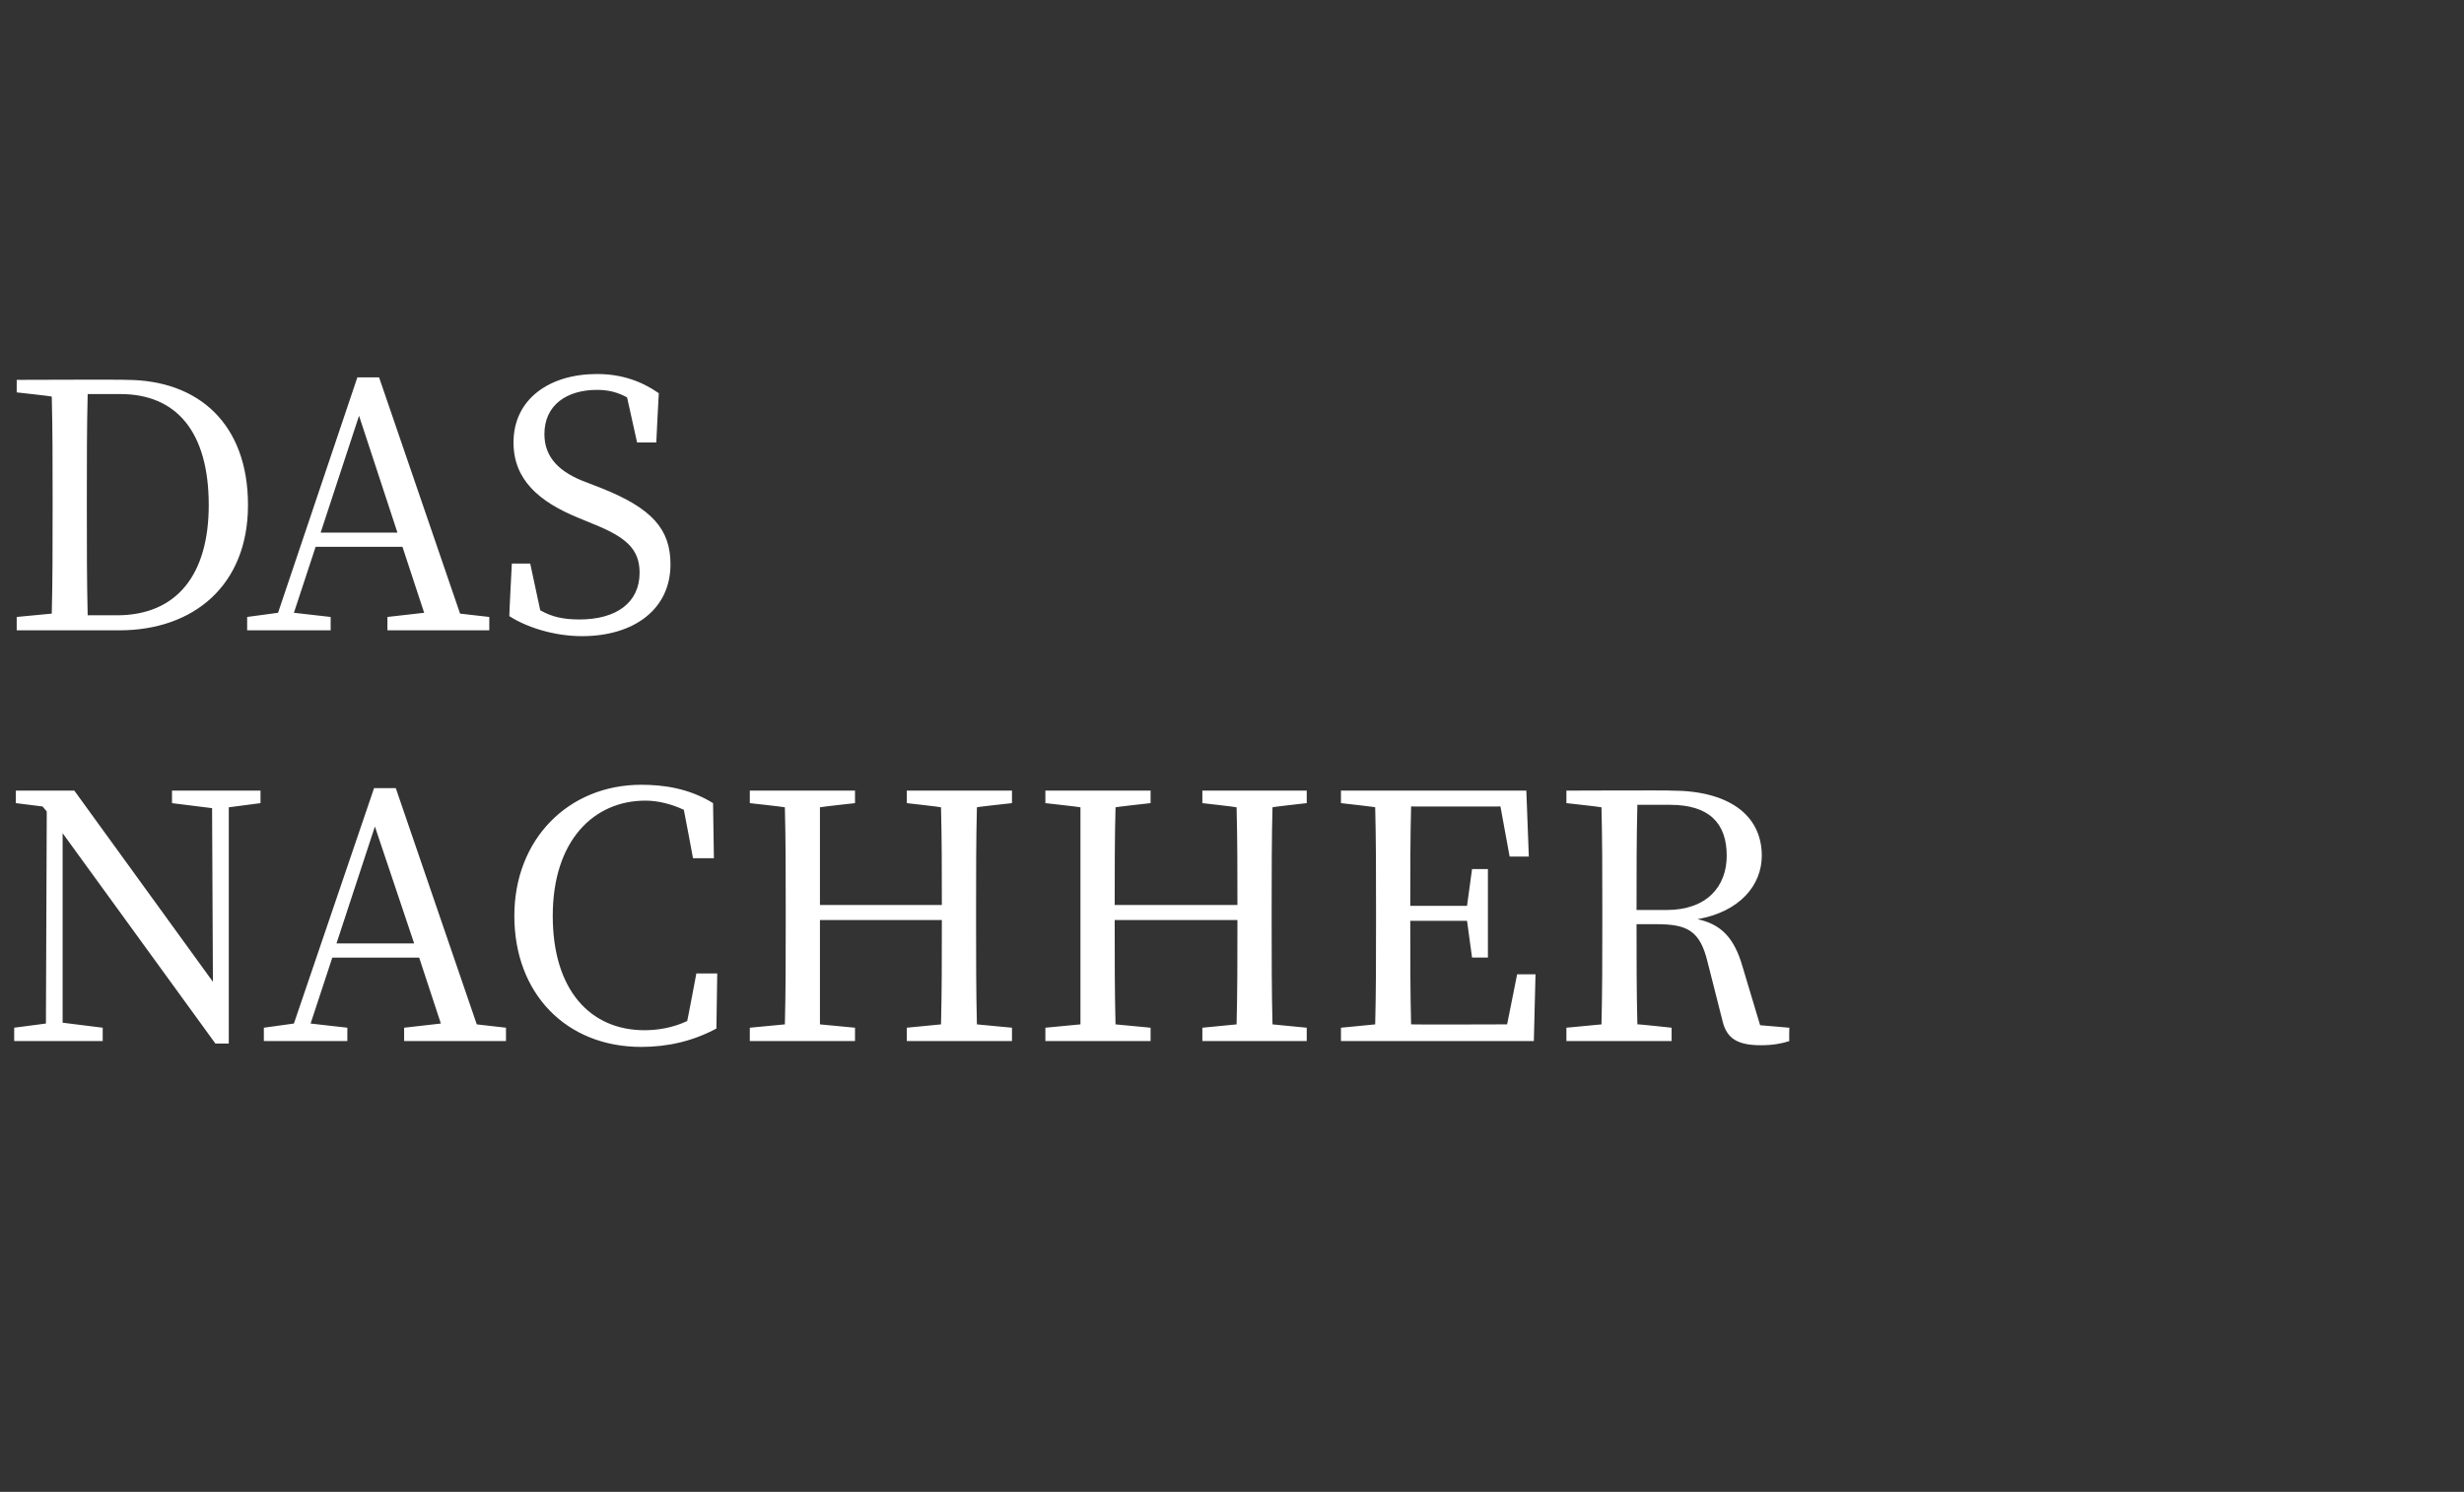 <?xml version="1.0" standalone="no"?><!DOCTYPE svg PUBLIC "-//W3C//DTD SVG 1.1//EN" "http://www.w3.org/Graphics/SVG/1.1/DTD/svg11.dtd"><svg xmlns="http://www.w3.org/2000/svg" version="1.1" width="295.1px" height="178.7px" viewBox="0 -16 295.1 178.7" style="top:-16px"><rect x="0" y="-16" width="295.1" height="178.7" fill="#333333" stroke="none"/><desc>Das nachher</desc><defs/><g id="Polygon271563"><path d="m31.2 80.2l-3.8.5l0 28.3l-1.6 0l-18.3-25.2l0 22.7l4.8.6l0 1.6l-10.6 0l0-1.6l3.8-.5l.1-25.4l-.5-.6l-3.2-.4l0-1.5l7 0l16.6 22.9l-.1-20.8l-4.8-.6l0-1.5l10.6 0l0 1.5zm18.4 16.8l-4.7-14l-4.6 14l9.3 0zm11 10.1l0 1.6l-12.2 0l0-1.6l4.4-.5l-2.6-7.9l-10.4 0l-2.6 7.9l4.4.5l0 1.6l-10 0l0-1.6l3.6-.5l9.6-28.2l2.6 0l9.7 28.3l3.5.4zm25.3-6.5c0 0-.09 6.59-.1 6.6c-2.8 1.5-5.8 2.2-9 2.2c-9 0-15.2-6.4-15.2-15.7c0-9.2 6.5-15.7 15.2-15.7c2.6 0 5.7.4 8.6 2.2c0-.03.1 6.6.1 6.6l-2.5 0c0 0-1.08-5.77-1.1-5.8c-1.5-.7-3.1-1.1-4.6-1.1c-6.2 0-11.1 4.8-11.1 13.8c0 8.9 4.5 13.7 11 13.7c1.6 0 3.4-.3 5.1-1.1c.03-.01 1.1-5.7 1.1-5.7l2.5 0zm31.1-19.9c-.1 3.9-.1 7.9-.1 11.9c0 0 0 2.2 0 2.2c0 3.9 0 7.9.1 11.9c-.03 0 4.2.4 4.2.4l0 1.6l-12.6 0l0-1.6c0 0 4.11-.4 4.1-.4c.1-3.9.1-7.8.1-12.5c0 0-14.6 0-14.6 0c0 4.6 0 8.6 0 12.5c.04 0 4.2.4 4.2.4l0 1.6l-12.6 0l0-1.6c0 0 4.17-.4 4.2-.4c.1-3.9.1-7.9.1-11.9c0 0 0-2.2 0-2.2c0-4 0-8-.1-11.9c-.03-.04-4.2-.5-4.2-.5l0-1.5l12.6 0l0 1.5c0 0-4.16.46-4.2.5c0 3.8 0 7.8 0 11.7c0 0 14.6 0 14.6 0c0-3.9 0-7.8-.1-11.7c.01-.04-4.1-.5-4.1-.5l0-1.5l12.6 0l0 1.5c0 0-4.23.46-4.2.5zm35.4 0c-.1 3.9-.1 7.9-.1 11.9c0 0 0 2.2 0 2.2c0 3.9 0 7.9.1 11.9c-.04 0 4.1.4 4.1.4l0 1.6l-12.5 0l0-1.6c0 0 4.09-.4 4.1-.4c.1-3.9.1-7.8.1-12.5c0 0-14.7 0-14.7 0c0 4.6 0 8.6.1 12.5c.02 0 4.2.4 4.2.4l0 1.6l-12.6 0l0-1.6c0 0 4.15-.4 4.2-.4c0-3.9 0-7.9 0-11.9c0 0 0-2.2 0-2.2c0-4 0-8 0-11.9c-.05-.04-4.2-.5-4.2-.5l0-1.5l12.6 0l0 1.5c0 0-4.18.46-4.2.5c-.1 3.8-.1 7.8-.1 11.7c0 0 14.7 0 14.7 0c0-3.9 0-7.8-.1-11.7c-.01-.04-4.1-.5-4.1-.5l0-1.5l12.5 0l0 1.5c0 0-4.14.46-4.1.5zm31.5 20l-.2 8l-23.1 0l0-1.6c0 0 4.14-.4 4.1-.4c.1-3.9.1-7.9.1-11.9c0 0 0-2.2 0-2.2c0-4 0-8-.1-11.9c.04-.04-4.1-.5-4.1-.5l0-1.5l22.2 0l.3 7.9l-2.3 0l-1.1-6c0 0-10.7.02-10.7 0c-.1 3.9-.1 7.9-.1 11.9c.02.01 6.8 0 6.8 0l.6-4.4l1.9 0l0 10.6l-1.9 0l-.6-4.4c0 0-6.78.01-6.8 0c0 4.4 0 8.5.1 12.4c0 .04 11.5 0 11.5 0l1.2-6l2.2 0zm15.7-7.7c4.8 0 7.2-2.8 7.2-6.5c0-3.9-2.1-6.1-6.8-6.1c0 0-3.9 0-3.9 0c-.1 4-.1 7.9-.1 12.6c0 0 3.6 0 3.6 0zm14.7 14.1c0 0-.04 1.6 0 1.6c-.9.3-2 .5-3.4.5c-2.8 0-4.1-.8-4.6-2.9c0 0-1.8-7.1-1.8-7.1c-.9-3.7-2.4-4.5-6.1-4.5c0 0-2.4 0-2.4 0c0 4.2 0 8.1.1 12c-.04-.05 4.1.4 4.1.4l0 1.6l-12.6 0l0-1.6c0 0 4.2-.4 4.2-.4c.1-3.9.1-7.9.1-11.9c0 0 0-2.2 0-2.2c0-4 0-8-.1-11.9c0-.04-4.2-.5-4.2-.5l0-1.5c0 0 12.6-.05 12.6 0c6.8 0 10.8 2.9 10.8 7.8c0 3.5-2.6 6.7-7.7 7.6c2.8.6 4.4 2.2 5.4 5.7c-.01-.03 2.1 7 2.1 7l3.5.3z" stroke="none" fill="#fff"/></g><g id="Polygon271562"><path d="m14 57.7c7.2 0 11-4.9 11-13.2c0-8.7-3.8-13.3-10.6-13.3c0 0-3.9 0-3.9 0c-.1 4-.1 8.1-.1 12.2c0 0 0 1.6 0 1.6c0 4.5 0 8.6.1 12.7c0 0 3.5 0 3.5 0zm1.1-28.2c8.7 0 14.6 5.3 14.6 15c0 9.6-6.5 15-15.4 15c-.03 0-12.3 0-12.3 0l0-1.6c0 0 4.19-.4 4.2-.4c.1-3.9.1-8 .1-12.5c0 0 0-1.6 0-1.6c0-4 0-8-.1-11.9c-.01-.04-4.2-.5-4.2-.5l0-1.5c0 0 13.09-.05 13.1 0zm32.5 18.3l-4.6-14l-4.6 14l9.2 0zm11 10.1l0 1.6l-12.2 0l0-1.6l4.4-.5l-2.6-7.9l-10.4 0l-2.6 7.9l4.4.5l0 1.6l-10 0l0-1.6l3.7-.5l9.5-28.2l2.6 0l9.7 28.3l3.5.4zm13.5-15.4c6 2.4 8.2 4.9 8.2 9.1c0 5.4-4.4 8.6-10.6 8.6c-3.4 0-6.7-1.1-8.7-2.4c-.03-.02.3-6.3.3-6.3l2.2 0c0 0 1.2 5.59 1.2 5.6c1.4.8 2.8 1.1 4.7 1.1c4.4 0 7.2-2 7.2-5.6c0-2.9-1.7-4.3-5.7-5.9c0 0-1.7-.7-1.7-.7c-4.6-1.9-7.7-4.5-7.7-9c0-5.2 4.3-8.2 10-8.2c3 0 5.4.9 7.4 2.3c-.02.03-.3 5.9-.3 5.9l-2.3 0c0 0-1.19-5.38-1.2-5.4c-1.1-.6-2.2-.9-3.6-.9c-3.6 0-6.3 1.8-6.3 5.3c0 2.8 1.8 4.6 5.1 5.8c0 0 1.8.7 1.8.7z" stroke="none" fill="#fff"/></g></svg>